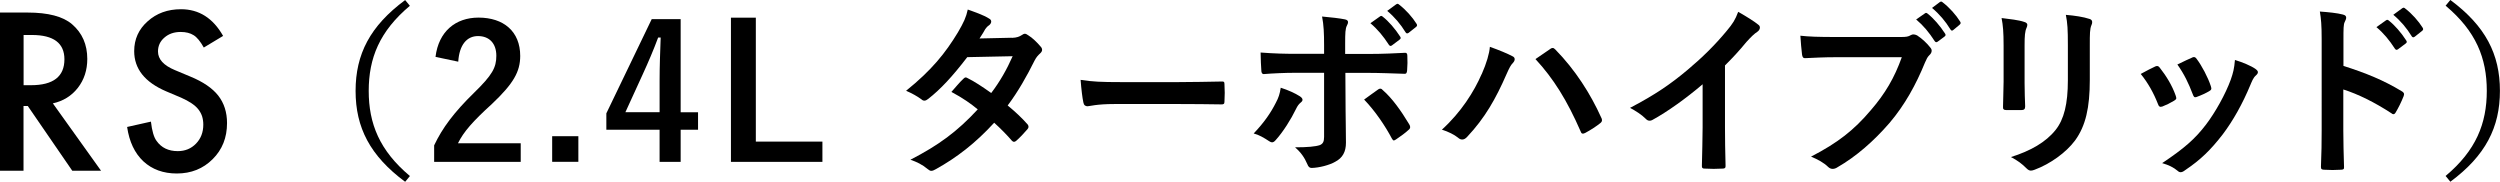 <?xml version="1.0" encoding="UTF-8"?><svg id="_レイヤー_2" xmlns="http://www.w3.org/2000/svg" viewBox="0 0 346.54 25.19"><defs><style>.cls-1{fill:#000;stroke-width:0px;}</style></defs><g id="obj"><path class="cls-1" d="M7.32,14.32l6.69,9.35h-3.99L3.85,14.69h-.59v8.98H0V1.74h3.82c2.85,0,4.92.54,6.18,1.63,1.4,1.21,2.1,2.81,2.1,4.8,0,1.55-.44,2.89-1.31,4.01-.88,1.12-2.03,1.83-3.47,2.15ZM3.26,11.81h1.04c3.09,0,4.63-1.2,4.63-3.59,0-2.24-1.5-3.37-4.5-3.37h-1.16v6.96Z"/><path class="cls-1" d="M30.89,5l-2.64,1.59c-.49-.87-.96-1.44-1.41-1.71-.47-.3-1.07-.45-1.8-.45-.91,0-1.66.26-2.25.78-.6.51-.89,1.16-.89,1.93,0,1.07.78,1.93,2.35,2.58l2.15.9c1.75.72,3.04,1.6,3.85,2.63.81,1.04,1.22,2.31,1.22,3.81,0,2.02-.66,3.68-1.99,5-1.33,1.33-2.99,1.99-4.97,1.99-1.87,0-3.42-.56-4.64-1.69-1.2-1.13-1.95-2.71-2.25-4.76l3.3-.74c.15,1.29.41,2.18.78,2.67.67.95,1.65,1.42,2.94,1.42,1.02,0,1.86-.35,2.53-1.04s1.01-1.57,1.01-2.63c0-.43-.06-.82-.17-1.17-.12-.35-.3-.68-.54-.98s-.57-.58-.96-.84c-.39-.26-.86-.51-1.4-.75l-2.08-.88c-2.96-1.27-4.43-3.12-4.43-5.57,0-1.65.62-3.03,1.86-4.13,1.24-1.12,2.78-1.68,4.63-1.68,2.49,0,4.43,1.23,5.83,3.69Z"/><path class="cls-1" d="M56.82.8c-4.21,3.53-5.71,7.26-5.71,11.8s1.5,8.27,5.71,11.8l-.66.8c-4.87-3.61-6.87-7.52-6.87-12.6s2-8.99,6.87-12.59l.66.8Z"/><path class="cls-1" d="M60.37,7.88c.43-3.53,2.79-5.44,5.96-5.44,3.47,0,5.78,1.91,5.78,5.31,0,2.19-.94,3.84-3.91,6.65-2.66,2.42-3.93,3.86-4.72,5.46h8.7v2.58h-12v-2.29c1.14-2.42,2.76-4.58,5.53-7.29,2.54-2.47,3.09-3.5,3.09-5.13,0-1.73-.99-2.73-2.54-2.73s-2.59,1.21-2.74,3.55l-3.17-.67Z"/><path class="cls-1" d="M80.17,22.43h-3.63v-3.55h3.63v3.55Z"/><path class="cls-1" d="M94.35,15.56h2.41v2.42h-2.41v4.46h-2.92v-4.46h-7.38v-2.27l6.29-13.06h4.01v12.9ZM91.43,11.23c0-2.09.08-4.04.15-6.03h-.35c-.63,1.7-1.37,3.43-2.16,5.15l-2.38,5.2h4.74v-4.33Z"/><path class="cls-1" d="M104.77,19.63h9.23v2.81h-12.68V2.45h3.45v17.18Z"/><path class="cls-1" d="M140.25,5.25c.74-.03,1.06-.18,1.39-.39.18-.13.3-.18.43-.18s.28.08.46.21c.56.33,1.27,1.03,1.72,1.57.15.15.2.31.2.46s-.08.31-.28.49c-.25.23-.51.49-.76.98-1.09,2.19-2.28,4.3-3.73,6.23,1.04.85,2,1.75,2.74,2.6.1.1.15.23.15.36,0,.1-.05.23-.15.33-.36.44-1.14,1.26-1.57,1.62-.1.08-.2.13-.3.13-.08,0-.18-.05-.28-.15-.61-.72-1.62-1.75-2.46-2.5-2.59,2.83-5.2,4.84-8.09,6.44-.23.13-.43.23-.63.23-.15,0-.3-.08-.48-.23-.81-.67-1.52-1-2.41-1.31,3.93-2.03,6.47-3.89,9.33-6.98-.96-.8-2.11-1.6-3.65-2.42.56-.62,1.09-1.29,1.67-1.83.1-.1.2-.18.33-.18.08,0,.15.05.25.1.91.44,2.03,1.18,3.27,2.06,1.22-1.6,2.16-3.27,2.97-5.1l-6.29.13c-2.08,2.71-3.73,4.48-5.43,5.8-.18.13-.33.23-.51.23-.13,0-.28-.05-.41-.18-.63-.46-1.29-.82-2.13-1.19,3.55-2.86,5.45-5.23,7.18-8.09.81-1.39,1.14-2.09,1.37-3.17.86.31,2.18.75,2.97,1.26.2.1.28.26.28.41,0,.18-.13.39-.3.51-.23.15-.41.36-.53.54-.2.36-.35.62-.79,1.29l4.46-.1Z"/><path class="cls-1" d="M154.48,14.42c-2.51,0-3.47.31-3.73.31-.3,0-.51-.15-.58-.54-.13-.59-.28-1.8-.38-3.12,1.65.26,2.92.31,5.48.31h8.17c1.93,0,3.88-.05,5.83-.08.38-.03.46.05.46.36.05.77.05,1.65,0,2.42,0,.31-.1.41-.46.39-1.9-.03-3.78-.05-5.66-.05h-9.13Z"/><path class="cls-1" d="M180.17,13.34c.23.15.38.31.38.49,0,.13-.08.26-.28.41-.25.21-.43.46-.63.88-.66,1.37-1.78,3.17-2.81,4.3-.18.21-.33.31-.51.31-.1,0-.23-.05-.38-.15-.74-.49-1.45-.9-2.16-1.08,1.47-1.54,2.38-2.88,3.07-4.25.38-.7.56-1.26.68-2.09,1.04.33,2,.77,2.64,1.18ZM183.54,6.26c0-1.62-.05-2.81-.28-3.97,1.19.1,2.51.26,3.14.39.3.05.46.18.46.39,0,.13-.05.28-.15.46-.23.44-.25,1.03-.25,2.58v1.37h3.12c2.21,0,3.93-.1,5.17-.16.23-.03.33.13.33.41.03.67.03,1.34-.03,2.01-.03.33-.1.51-.35.49-1.57-.05-3.5-.13-5.22-.13h-2.99l.03,5.2c0,1.36.05,2.47.05,4.48,0,1.26-.46,2.11-1.5,2.65-.81.46-2.18.82-3.25.85-.3,0-.46-.15-.61-.54-.38-.9-.91-1.65-1.7-2.32,1.72,0,2.84-.1,3.45-.31.41-.18.58-.46.58-1.13v-8.89h-3.98c-1.45,0-3.2.08-4.39.18-.23,0-.33-.21-.33-.52-.03-.46-.1-1.62-.1-2.47,1.93.15,3.47.18,4.77.18h4.03v-1.21ZM191,12.42c.13-.1.23-.13.33-.13.15,0,.25.08.38.23,1.24,1.08,2.46,2.76,3.63,4.71.1.15.13.28.13.39,0,.16-.08.28-.25.41-.41.39-1.12.9-1.7,1.29-.13.08-.23.15-.3.15-.1,0-.18-.08-.28-.26-.91-1.73-2.31-3.81-3.85-5.41.68-.52,1.34-.95,1.93-1.39ZM191.3,2.27c.13-.1.23-.08.38.05.79.62,1.7,1.65,2.41,2.76.1.15.1.28-.08.41l-1.06.8c-.18.13-.3.1-.43-.08-.76-1.18-1.57-2.16-2.56-2.99l1.34-.95ZM193.56.59c.15-.1.23-.08.38.05.94.72,1.85,1.75,2.41,2.65.1.15.13.31-.08.46l-1.01.8c-.2.15-.33.08-.43-.08-.68-1.11-1.5-2.09-2.54-2.96l1.27-.93Z"/><path class="cls-1" d="M205.38,10.3c.69-1.57,1.07-2.88,1.14-3.81,1.29.46,2.43.93,3.14,1.31.23.1.3.26.3.41,0,.18-.1.36-.25.52-.28.28-.48.64-.89,1.57-1.5,3.43-2.99,6.05-5.43,8.65-.23.26-.46.39-.71.39-.2,0-.38-.08-.58-.26-.51-.41-1.32-.82-2.23-1.11,2.66-2.4,4.49-5.33,5.5-7.68ZM214.86,6.8c.13-.1.25-.15.35-.15.13,0,.23.05.38.21,2.76,2.81,4.89,6.16,6.37,9.45.08.13.1.23.1.36,0,.15-.08.28-.25.41-.48.39-1.29.93-2.1,1.36-.33.16-.51.1-.61-.23-1.88-4.3-3.75-7.31-6.26-10.02.91-.62,1.6-1.11,2.03-1.39Z"/><path class="cls-1" d="M239.11,17.57c0,1.78.03,3.3.08,5.36.03.33-.1.44-.38.44-.81.05-1.72.05-2.54,0-.28,0-.38-.1-.36-.41.03-1.85.1-3.53.1-5.28v-6c-2.23,1.91-4.95,3.86-6.97,4.95-.13.08-.25.1-.38.1-.2,0-.36-.08-.53-.26-.58-.59-1.42-1.11-2.18-1.52,3.5-1.83,5.66-3.32,7.99-5.28,2-1.67,3.83-3.48,5.4-5.38.86-1.03,1.19-1.54,1.6-2.65,1.14.64,2.26,1.34,2.81,1.8.15.1.2.26.2.39,0,.21-.15.44-.35.57-.43.28-.84.67-1.52,1.42-.99,1.21-1.93,2.22-2.97,3.25v8.53Z"/><path class="cls-1" d="M254.45,7.93c-1.65,0-3.09.08-4.18.13-.33.03-.43-.15-.48-.51-.08-.52-.18-1.85-.23-2.6,1.14.13,2.49.18,4.87.18h9.05c.76,0,1.04-.05,1.39-.26.13-.08.25-.1.38-.1.15,0,.3.05.48.13.68.44,1.37,1.08,1.85,1.7.13.15.18.28.18.44,0,.23-.13.44-.35.64-.23.23-.36.49-.58,1-1.24,3.04-2.79,5.87-4.92,8.37-2.18,2.52-4.64,4.66-7.2,6.13-.23.16-.46.23-.68.23-.2,0-.43-.08-.63-.28-.58-.57-1.42-1.03-2.36-1.42,3.7-1.91,5.96-3.68,8.29-6.44,1.98-2.29,3.27-4.48,4.29-7.34h-9.15ZM266.83,1.85c.13-.1.23-.08.38.05.79.62,1.7,1.65,2.41,2.76.1.15.1.28-.08.41l-.94.7c-.18.13-.3.1-.43-.08-.76-1.19-1.57-2.16-2.56-2.99l1.22-.85ZM268.91.28c.15-.1.23-.08.38.05.94.72,1.85,1.75,2.41,2.65.1.16.13.28-.08.46l-.84.7c-.08.08-.15.1-.2.1-.1,0-.18-.08-.23-.18-.68-1.11-1.5-2.09-2.54-2.96l1.09-.82Z"/><path class="cls-1" d="M277.73,6.26c0-1.78-.08-2.76-.28-3.76,1.07.13,2.41.28,3.14.54.3.08.43.23.43.41,0,.13-.05.26-.1.39-.23.49-.28,1.13-.28,2.45v5.2c0,1.34.05,2.34.08,3.25,0,.39-.15.52-.56.52h-2.03c-.36,0-.51-.13-.48-.44,0-.9.08-2.4.08-3.5v-5.05ZM289.68,11.08c0,3.81-.56,6.36-2.05,8.4-1.24,1.67-3.45,3.25-5.58,4.04-.2.08-.38.13-.53.13-.2,0-.38-.08-.61-.31-.61-.62-1.27-1.11-2.16-1.57,2.71-.85,4.84-2.06,6.19-3.76,1.17-1.47,1.7-3.61,1.7-6.88v-4.87c0-2.21-.05-3.04-.28-4.2,1.22.1,2.43.28,3.3.57.25.08.35.23.35.44,0,.13-.03.28-.1.41-.23.54-.23,1.21-.23,2.81v4.79Z"/><path class="cls-1" d="M298.73,9.22c.28-.13.46-.1.66.18.89,1.13,1.7,2.45,2.18,3.81.05.18.1.28.1.39,0,.15-.1.23-.3.36-.61.36-1.04.57-1.62.8-.36.13-.51,0-.63-.36-.58-1.49-1.37-2.91-2.38-4.15.86-.49,1.47-.77,2-1.03ZM312.65,9.56c.2.15.33.28.33.44s-.08.28-.28.46c-.38.33-.56.85-.76,1.31-1.09,2.63-2.41,4.97-3.83,6.85-1.67,2.16-3.07,3.53-5.22,4.97-.2.16-.41.28-.61.28-.13,0-.28-.05-.41-.18-.63-.52-1.22-.8-2.16-1.08,3.04-2.03,4.56-3.35,6.09-5.36,1.27-1.67,2.69-4.2,3.42-6.21.33-.95.48-1.52.58-2.73,1.07.33,2.21.8,2.84,1.24ZM303.85,7.98c.28-.13.46-.1.66.21.68.9,1.55,2.52,1.95,3.76.13.39.08.51-.25.7-.48.28-1.04.54-1.75.8-.28.1-.38-.03-.51-.39-.58-1.52-1.17-2.76-2.13-4.12,1.01-.49,1.6-.77,2.03-.95Z"/><path class="cls-1" d="M324.85,9.14c3.09.98,5.55,1.98,8.06,3.5.28.15.41.33.28.67-.33.85-.74,1.65-1.09,2.24-.1.18-.2.28-.33.28-.08,0-.18-.03-.28-.13-2.33-1.52-4.62-2.65-6.67-3.3v5.69c0,1.67.05,3.19.1,5.05.03.31-.1.39-.46.39-.74.05-1.52.05-2.26,0-.36,0-.48-.08-.48-.39.08-1.91.1-3.43.1-5.07V5.41c0-1.93-.08-2.78-.25-3.81,1.17.08,2.43.21,3.17.41.36.08.48.23.48.44,0,.15-.08.36-.2.59-.18.33-.18.98-.18,2.42v3.68ZM330.76,2.81c.13-.1.23-.08.38.05.79.62,1.7,1.65,2.41,2.76.1.15.1.28-.08.41l-1.07.8c-.18.13-.3.1-.43-.08-.76-1.18-1.57-2.16-2.56-2.99l1.34-.95ZM333.02,1.13c.15-.1.23-.08.38.05.94.72,1.85,1.75,2.41,2.65.1.15.13.31-.08.46l-1.01.8c-.2.15-.33.08-.43-.08-.68-1.11-1.5-2.09-2.54-2.96l1.27-.93Z"/><path class="cls-1" d="M339.66,0c4.87,3.61,6.87,7.52,6.87,12.59s-2,8.99-6.87,12.6l-.66-.8c4.21-3.53,5.71-7.26,5.71-11.8s-1.5-8.27-5.71-11.8l.66-.8Z"/></g></svg>